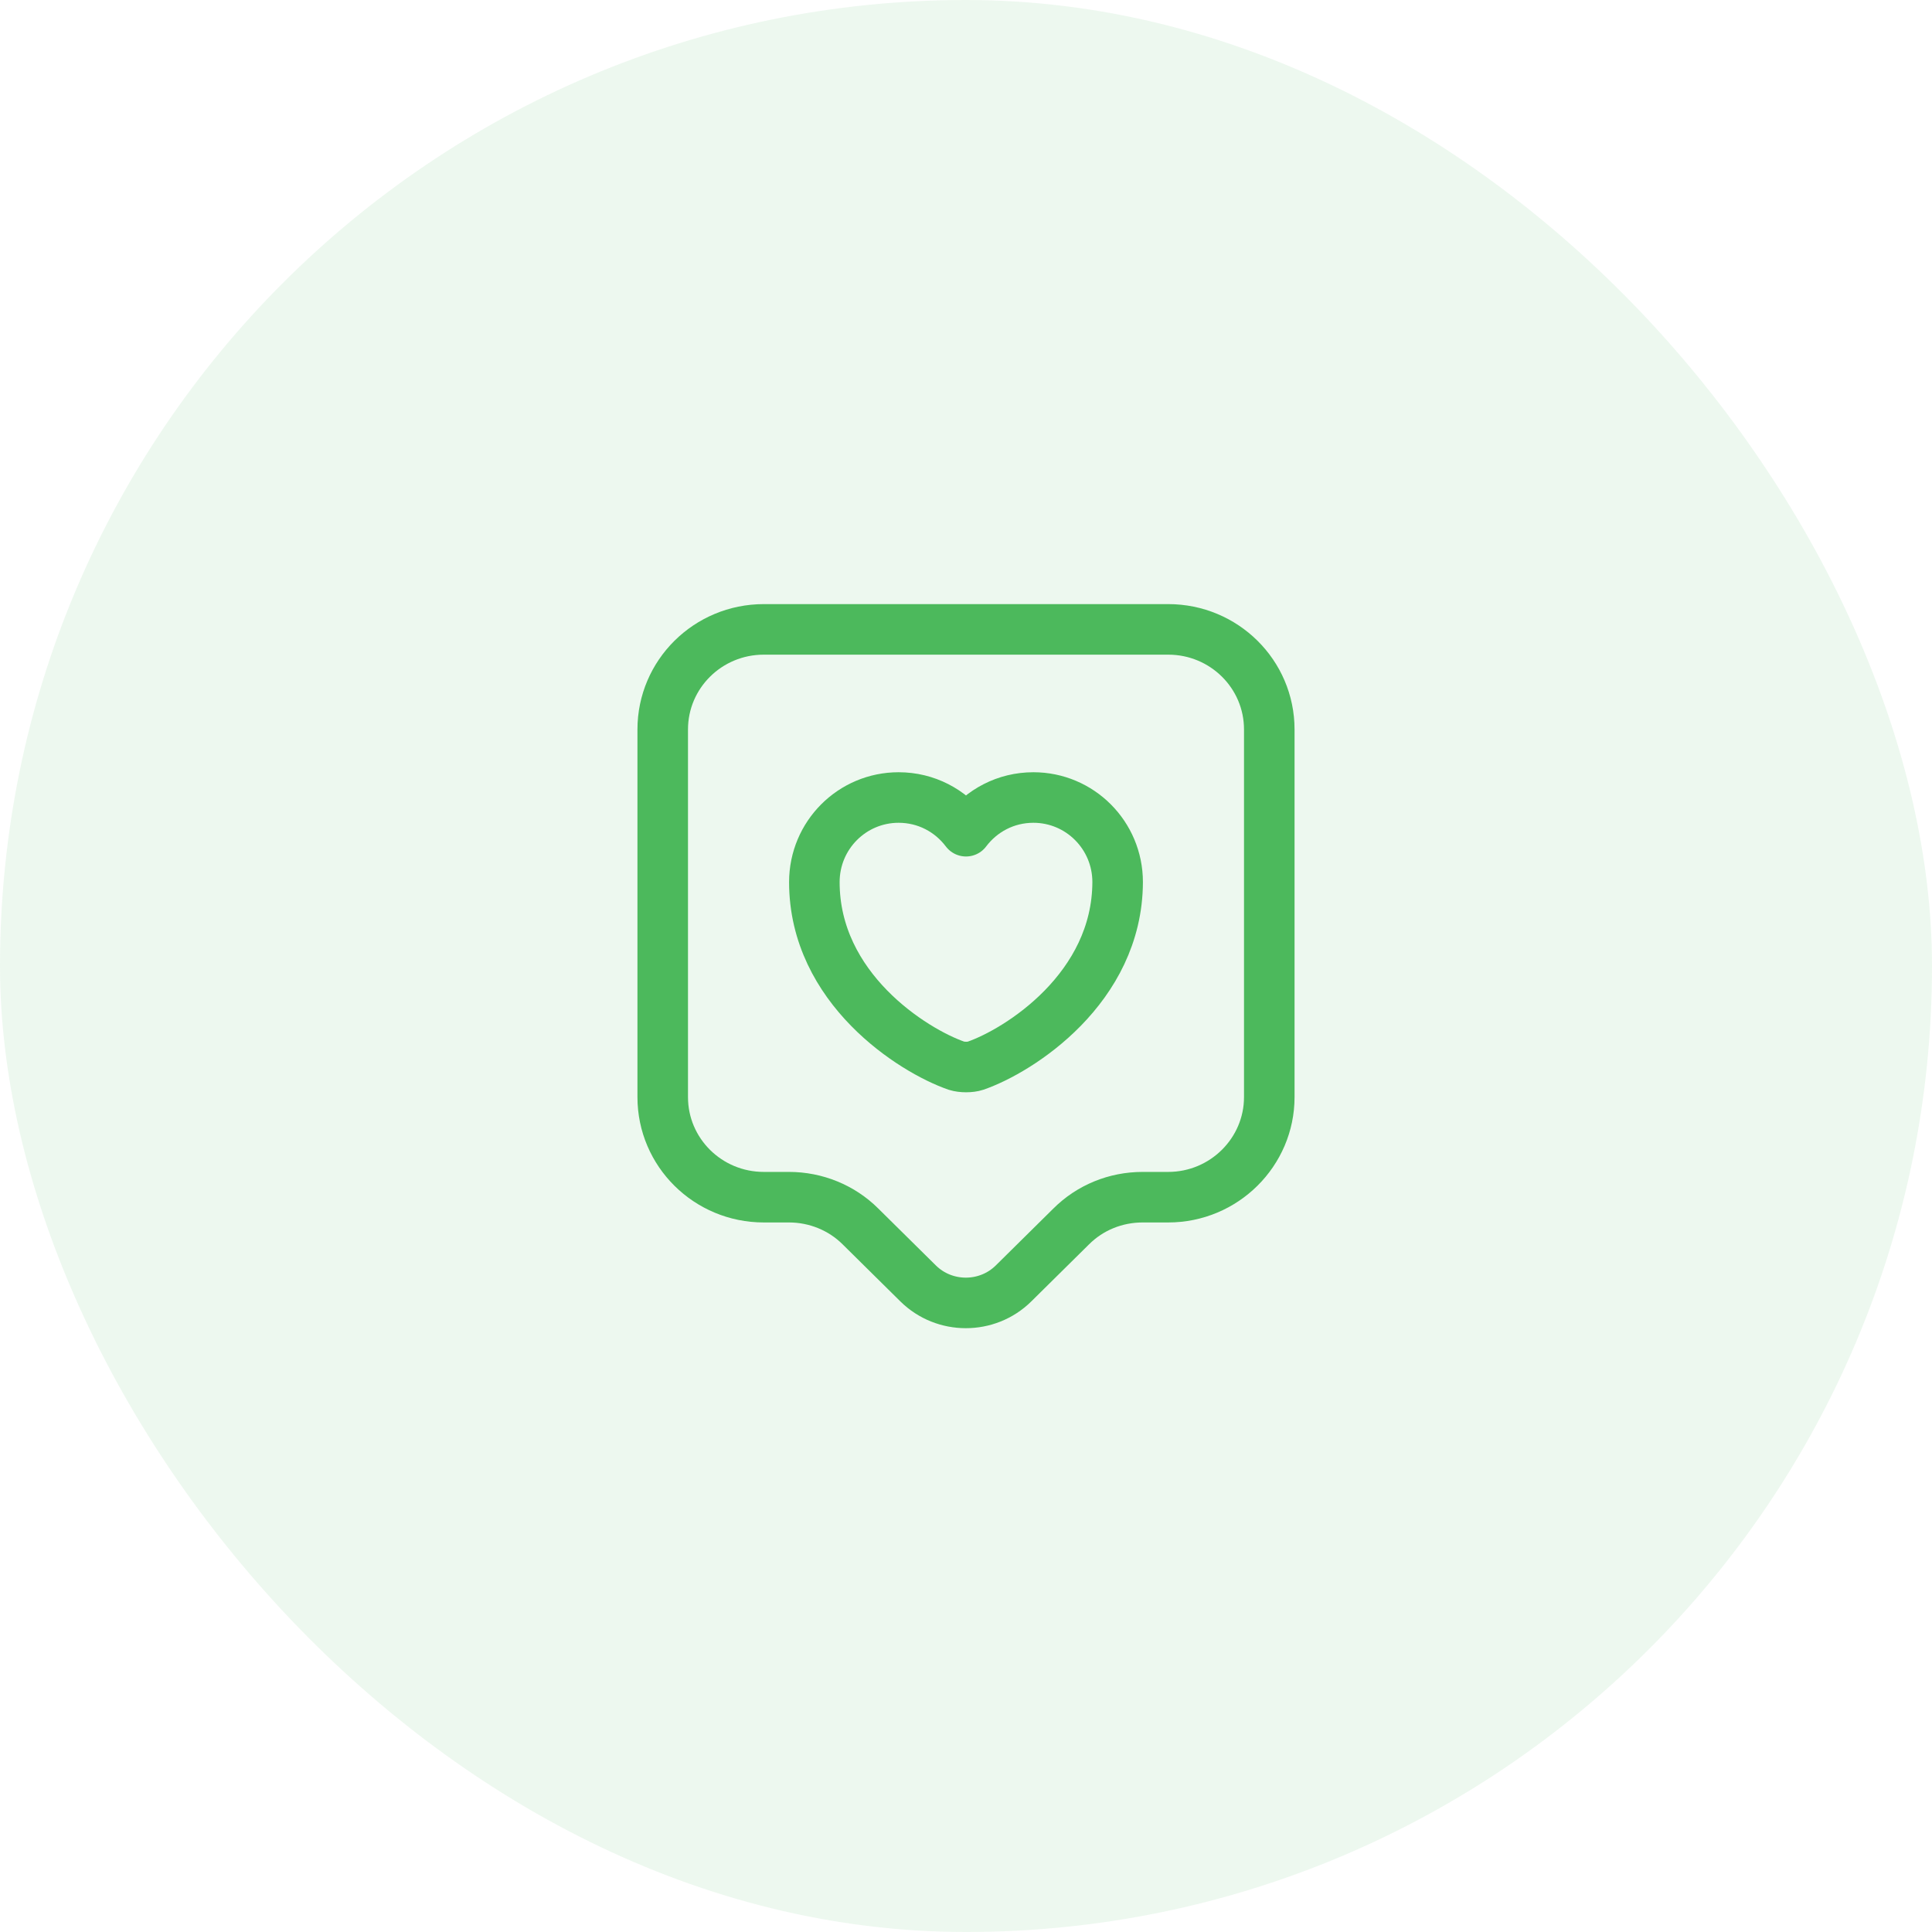 <svg width="86" height="86" viewBox="0 0 86 86" fill="none" xmlns="http://www.w3.org/2000/svg">
<rect width="86" height="86" rx="43" fill="#4CB95C" fill-opacity="0.1"/>
<path d="M52 53.291H50.86C49.66 53.291 48.52 53.756 47.68 54.596L45.115 57.131C43.945 58.286 42.04 58.286 40.87 57.131L38.305 54.596C37.465 53.756 36.31 53.291 35.125 53.291H34C31.51 53.291 29.5 51.296 29.5 48.836V32.471C29.5 30.011 31.51 28.016 34 28.016H52C54.49 28.016 56.5 30.011 56.5 32.471V48.836C56.5 51.281 54.49 53.291 52 53.291Z" stroke="#4CB95C" stroke-width="2.25" stroke-miterlimit="10" stroke-linecap="round" stroke-linejoin="round"/>
<path d="M43.42 47.44C43.195 47.515 42.82 47.515 42.58 47.44C40.63 46.765 36.25 43.99 36.25 39.265C36.25 37.18 37.93 35.5 40 35.5C41.23 35.5 42.31 36.085 43 37C43.69 36.085 44.77 35.5 46 35.5C48.07 35.5 49.75 37.18 49.75 39.265C49.735 43.99 45.37 46.765 43.42 47.44Z" stroke="#4CB95C" stroke-width="2.25" stroke-linecap="round" stroke-linejoin="round"/>
</svg>
